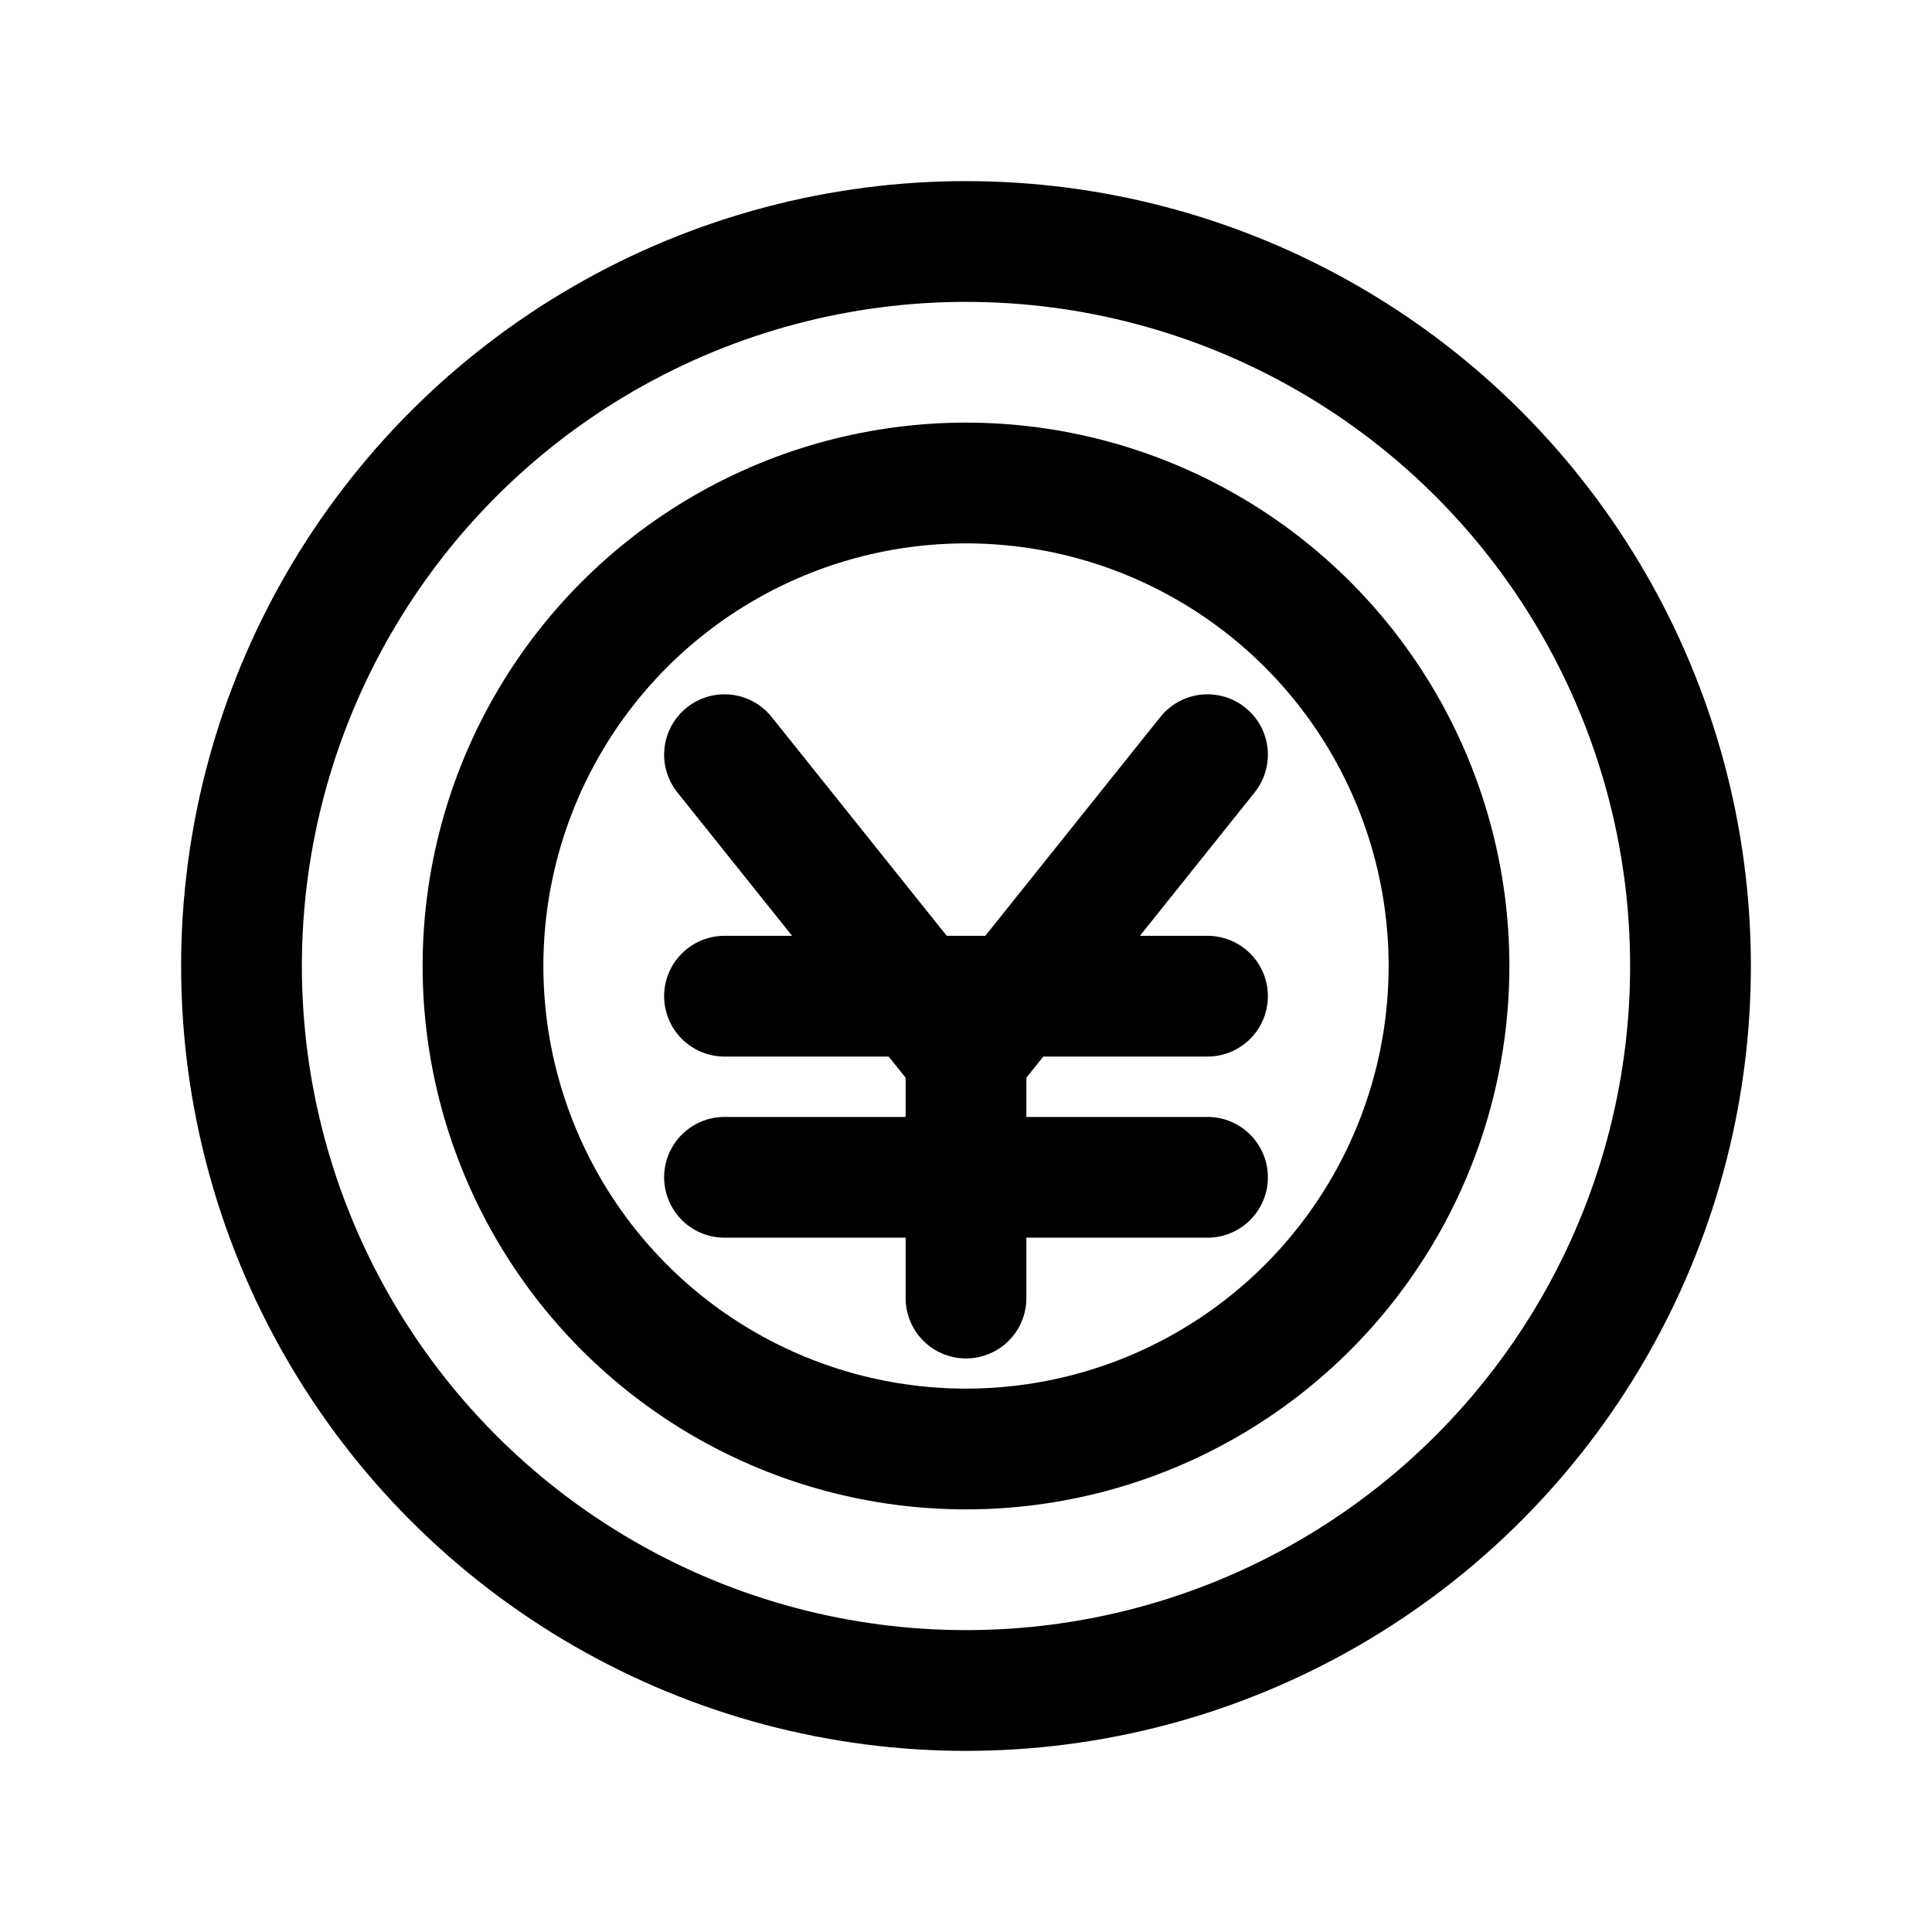 <?xml version="1.0" encoding="UTF-8"?>
<svg id="stroke" xmlns="http://www.w3.org/2000/svg" width="16" height="16" viewBox="0 0 16 16">
  <defs>
    <style>
      .cls-1, .cls-2 {
        fill: none;
      }

      .cls-2 {
        stroke: #000;
        stroke-linecap: round;
        stroke-linejoin: round;
      }
    </style>
  </defs>
  <g>
    <circle class="cls-2" cx="8" cy="8" r="4"/>
    <g>
      <polyline class="cls-2" points="10 6.25 8 8.75 6 6.25"/>
      <line class="cls-2" x1="8" y1="8.75" x2="8" y2="10.75"/>
      <g>
        <line class="cls-2" x1="6" y1="9.75" x2="10" y2="9.75"/>
        <line class="cls-2" x1="6" y1="8.25" x2="10" y2="8.25"/>
      </g>
    </g>
    <circle class="cls-2" cx="8" cy="8" r="6"/>
  </g>
  <rect class="cls-1" x="0" width="16" height="16"/>
</svg>